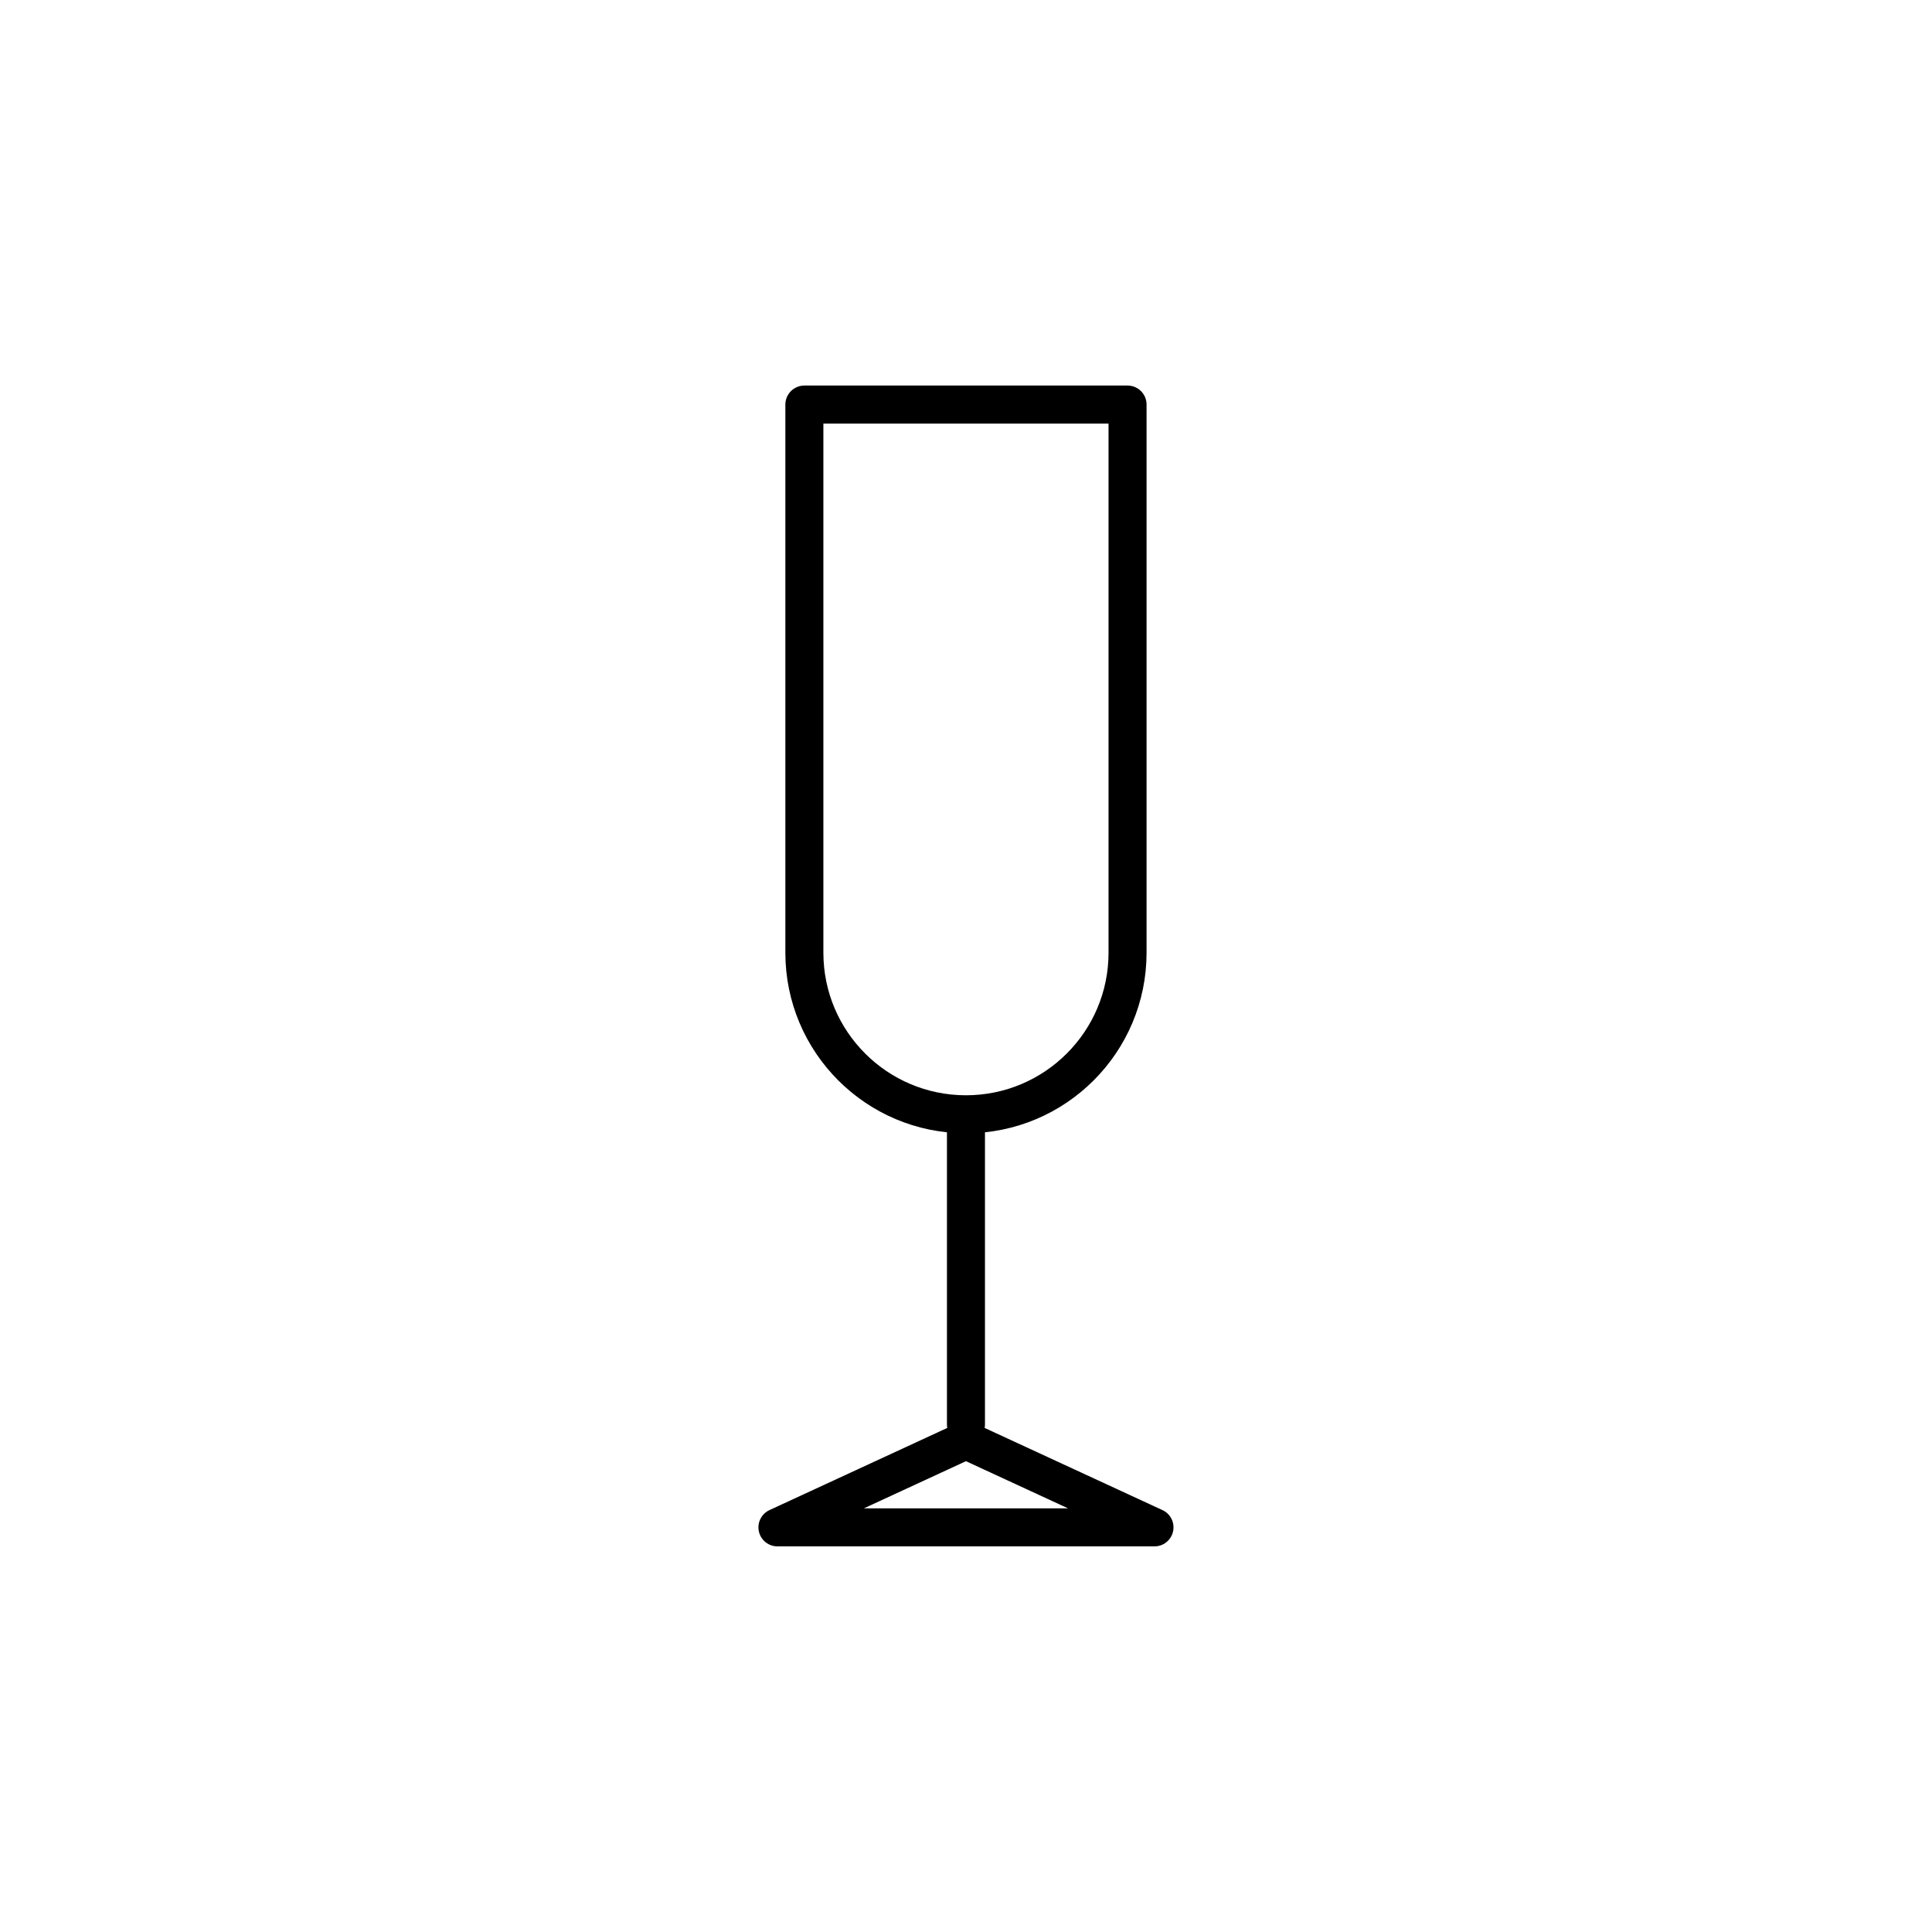 <?xml version="1.0" encoding="UTF-8"?>
<!-- Uploaded to: SVG Repo, www.svgrepo.com, Generator: SVG Repo Mixer Tools -->
<svg width="800px" height="800px" version="1.1" viewBox="144 144 512 512" xmlns="http://www.w3.org/2000/svg">
 <g fill="none" stroke="#000000" stroke-linecap="round" stroke-linejoin="round" stroke-miterlimit="10" stroke-width="2">
  <path transform="matrix(5.038 0 0 5.038 148.09 148.09)" d="m50 58.448v15.667"/>
  <path transform="matrix(5.038 0 0 5.038 148.09 148.09)" d="m50 74.948-9.917 4.583h19.834z"/>
  <path transform="matrix(5.038 0 0 5.038 148.09 148.09)" d="m58.5 20.469v28.833c0 4.694-3.806 8.5-8.5 8.5-4.694 0-8.5-3.806-8.5-8.5v-28.833z"/>
 </g>
</svg>